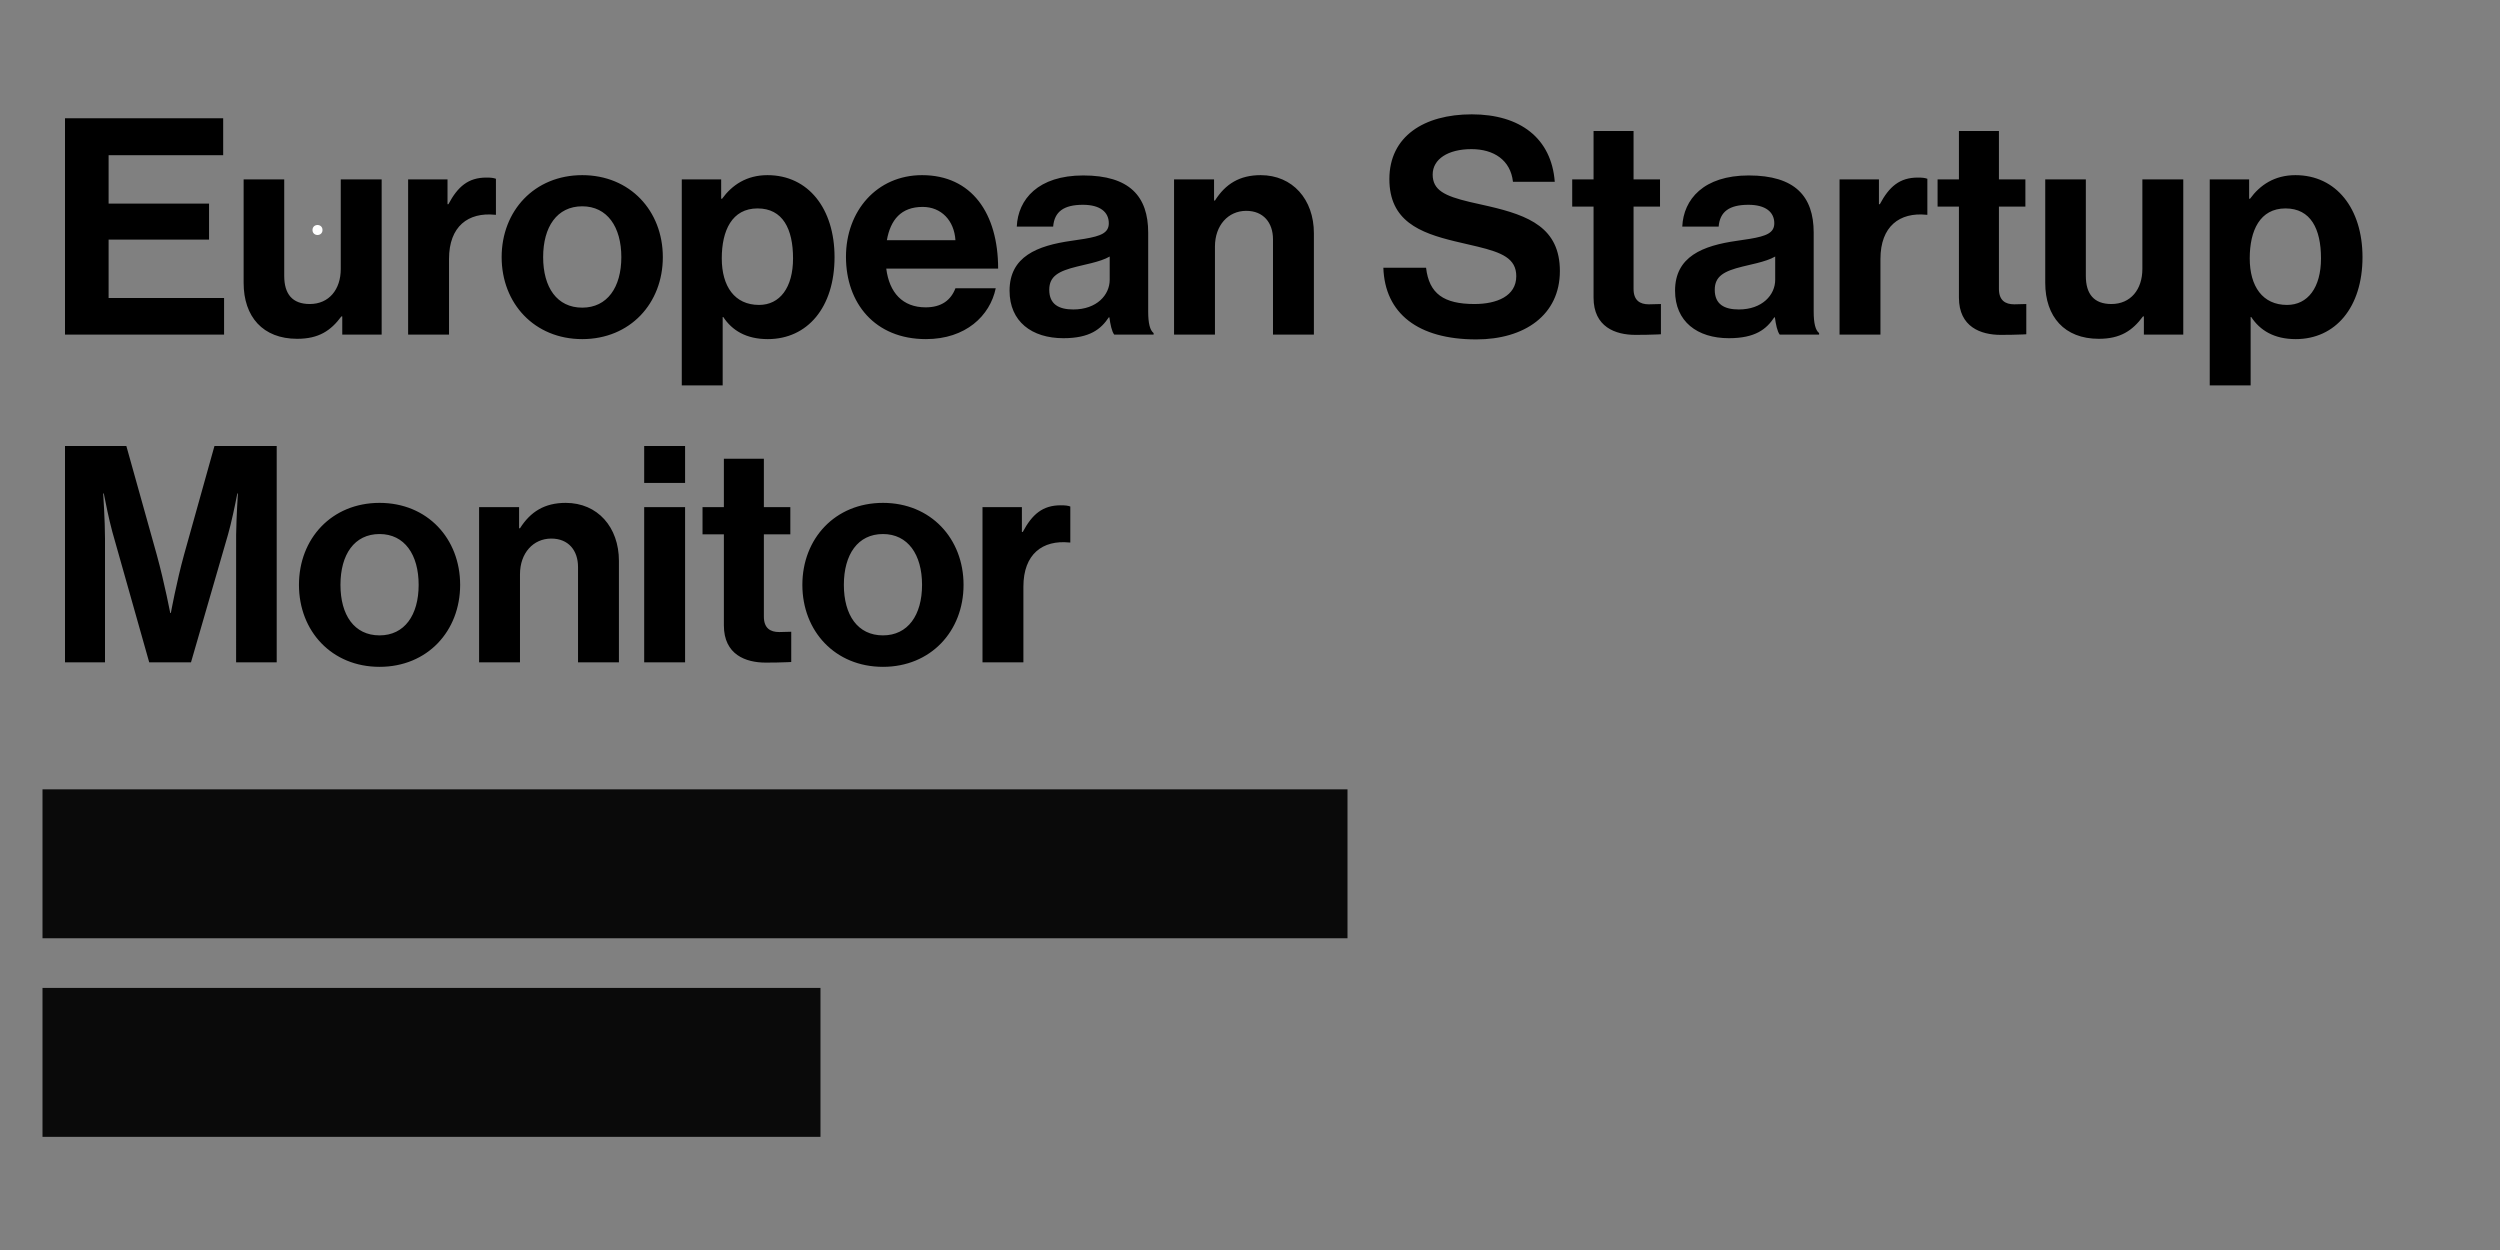 <?xml version="1.0" encoding="UTF-8"?>
<svg width="1000px" height="500px" viewBox="0 0 1000 500" version="1.1" xmlns="http://www.w3.org/2000/svg" xmlns:xlink="http://www.w3.org/1999/xlink">
    <rect x="0" y="0" width="1000" height="500" fill="#808080" stroke="none"/>
    <!-- Generator: Sketch 58 (84663) - https://sketch.com -->
    <title>ESM_Logo_black</title>
    <desc>Created with Sketch.</desc>
    <g id="ESM_Logo_black" stroke="none" stroke-width="1" fill="none" fill-rule="evenodd">
        <circle id="Oval" fill="#FFFFFF" cx="127" cy="92" r="2"></circle>
        <circle id="Oval" fill="#FFFFFF" cx="43" cy="89" r="2"></circle>
        <g id="Group" transform="translate(17, 45)">
            <path d="M9,88.829 L72.632,88.829 L72.632,74.188 L26.442,74.188 L26.442,50.833 L66.618,50.833 L66.618,36.433 L26.442,36.433 L26.442,17.072 L72.271,17.072 L72.271,2.309 L9,2.309 L9,88.829 Z M135.663,88.829 L135.663,26.753 L119.304,26.753 L119.304,62.571 C119.304,70.799 114.613,76.608 106.914,76.608 C99.938,76.608 96.69,72.614 96.69,65.354 L96.69,26.753 L80.451,26.753 L80.451,68.137 C80.451,81.69 88.149,90.524 101.862,90.524 C110.523,90.524 115.335,87.256 119.545,81.569 L119.905,81.569 L119.905,88.829 L135.663,88.829 Z M162.006,26.753 L146.249,26.753 L146.249,88.829 L162.608,88.829 L162.608,58.578 C162.608,45.509 170.306,39.821 181.012,40.91 L181.373,40.91 L181.373,26.511 C180.41,26.148 179.328,26.027 177.523,26.027 C170.306,26.027 166.096,29.657 162.367,36.675 L162.006,36.675 L162.006,26.753 Z M215.895,90.645 C235.021,90.645 248.132,76.366 248.132,57.852 C248.132,39.337 235.021,25.059 215.895,25.059 C196.77,25.059 183.658,39.337 183.658,57.852 C183.658,76.366 196.77,90.645 215.895,90.645 Z M215.895,78.06 C205.791,78.06 200.258,69.952 200.258,57.852 C200.258,45.751 205.791,37.522 215.895,37.522 C225.879,37.522 231.533,45.751 231.533,57.852 C231.533,69.952 225.879,78.06 215.895,78.06 Z M255.711,109.159 L272.07,109.159 L272.07,81.811 L272.31,81.811 C275.799,87.135 281.452,90.645 290.113,90.645 C305.991,90.645 316.817,77.939 316.817,57.852 C316.817,38.49 306.352,25.059 289.993,25.059 C281.573,25.059 275.799,29.052 271.829,34.497 L271.468,34.497 L271.468,26.753 L255.711,26.753 L255.711,109.159 Z M286.625,76.971 C276.881,76.971 271.709,69.589 271.709,58.336 C271.709,47.203 275.799,38.369 286.023,38.369 C296.127,38.369 300.217,46.598 300.217,58.336 C300.217,70.073 294.924,76.971 286.625,76.971 Z M353.384,90.645 C369.262,90.645 379.006,81.327 381.291,70.315 L365.173,70.315 C363.368,75.035 359.639,77.939 353.264,77.939 C344.002,77.939 338.709,72.009 337.506,62.45 L382.254,62.45 C382.254,40.305 371.668,25.059 351.821,25.059 C333.777,25.059 321.388,39.337 321.388,57.731 C321.388,76.245 332.935,90.645 353.384,90.645 Z M352.061,37.764 C359.519,37.764 364.691,43.21 365.173,51.075 L337.747,51.075 C339.19,42.968 343.401,37.764 352.061,37.764 Z M428.685,88.829 L444.442,88.829 L444.442,88.224 C442.999,87.135 442.277,84.352 442.277,79.633 L442.277,48.05 C442.277,33.529 434.819,25.18 416.295,25.18 C398.252,25.18 390.193,34.739 389.711,45.63 L404.266,45.63 C404.747,39.7 408.476,36.917 416.175,36.917 C423.031,36.917 426.52,39.821 426.52,44.299 C426.52,48.133 423.423,49.411 416.777,50.535 L411.604,51.317 C397.891,53.253 386.824,57.61 386.824,71.283 C386.824,83.626 395.726,90.282 408.356,90.282 C418.941,90.282 423.392,86.651 426.52,81.932 L426.76,81.932 C427.121,84.715 427.722,87.619 428.685,88.829 Z M412.326,78.786 C406.552,78.786 402.702,76.729 402.702,70.92 C402.702,65.499 406.37,63.451 413.803,61.628 L419.592,60.245 C422.336,59.546 424.956,58.739 426.88,57.61 L426.88,66.927 C426.88,72.977 421.708,78.786 412.326,78.786 Z M468.62,26.753 L452.622,26.753 L452.622,88.829 L468.981,88.829 L468.981,53.616 C468.981,45.146 474.274,39.337 481.491,39.337 C488.348,39.337 492.197,44.057 492.197,50.712 L492.197,88.829 L508.556,88.829 L508.556,48.292 C508.556,34.739 500.015,25.059 487.265,25.059 C478.845,25.059 473.191,28.568 468.981,35.223 L468.62,35.223 L468.62,26.753 Z M573.511,90.766 C592.878,90.766 606.951,80.964 606.951,63.418 C606.951,46.114 594.505,41.226 578.57,37.516 L570.833,35.767 C560.822,33.374 556.07,31.055 556.07,24.816 C556.07,18.645 562.204,14.652 571.587,14.652 C580.488,14.652 587.224,19.008 588.187,27.721 L604.907,27.721 C603.583,10.296 591.073,0.736 571.707,0.736 C552.581,0.736 538.748,9.57 538.748,26.632 C538.748,43.374 550.883,48.117 564.944,51.519 L574.048,53.651 C583.709,56.014 589.51,58.342 589.51,65.475 C589.51,73.461 581.691,76.608 572.79,76.608 C560.52,76.608 554.626,72.493 553.423,62.087 L536.342,62.087 C536.944,80.359 550.176,90.766 573.511,90.766 Z M611.883,37.643 L620.424,37.643 L620.424,74.067 C620.424,85.804 629.205,88.95 637.144,88.95 L641.482,88.913 C645.271,88.845 647.368,88.708 647.368,88.708 L647.368,76.608 L642.557,76.729 L642.557,76.729 C638.948,76.729 636.422,75.156 636.422,70.557 L636.422,37.643 L647.007,37.643 L647.007,26.753 L636.422,26.753 L636.422,7.391 L620.424,7.391 L620.424,26.753 L611.883,26.753 L611.883,37.643 Z M694.882,88.829 L710.64,88.829 L710.64,88.224 C709.196,87.135 708.474,84.352 708.474,79.633 L708.474,48.05 C708.474,33.529 701.017,25.18 682.492,25.18 C664.449,25.18 656.39,34.739 655.909,45.63 L670.463,45.63 C670.945,39.7 674.674,36.917 682.372,36.917 C689.228,36.917 692.717,39.821 692.717,44.299 C692.717,48.133 689.62,49.411 682.974,50.535 L677.801,51.317 C664.088,53.253 653.022,57.61 653.022,71.283 C653.022,83.626 661.923,90.282 674.553,90.282 C685.139,90.282 689.589,86.651 692.717,81.932 L692.957,81.932 C693.318,84.715 693.92,87.619 694.882,88.829 Z M678.523,78.786 C672.749,78.786 668.9,76.729 668.9,70.92 C668.9,65.499 672.567,63.451 680,61.628 L685.789,60.245 C688.533,59.546 691.153,58.739 693.078,57.61 L693.078,66.927 C693.078,72.977 687.905,78.786 678.523,78.786 Z M734.577,26.753 L718.819,26.753 L718.819,88.829 L735.178,88.829 L735.178,58.578 C735.178,45.509 742.877,39.821 753.582,40.91 L753.943,40.91 L753.943,26.511 C752.981,26.148 751.898,26.027 750.094,26.027 C742.877,26.027 738.667,29.657 734.938,36.675 L734.577,36.675 L734.577,26.753 Z M758.033,37.643 L766.574,37.643 L766.574,74.067 C766.574,85.804 775.355,88.95 783.294,88.95 L787.631,88.913 C791.421,88.845 793.518,88.708 793.518,88.708 L793.518,76.608 L788.707,76.729 L788.707,76.729 C785.098,76.729 782.572,75.156 782.572,70.557 L782.572,37.643 L793.157,37.643 L793.157,26.753 L782.572,26.753 L782.572,7.391 L766.574,7.391 L766.574,26.753 L758.033,26.753 L758.033,37.643 Z M856.308,88.829 L856.308,26.753 L839.949,26.753 L839.949,62.571 C839.949,70.799 835.258,76.608 827.56,76.608 C820.583,76.608 817.335,72.614 817.335,65.354 L817.335,26.753 L801.096,26.753 L801.096,68.137 C801.096,81.69 808.795,90.524 822.507,90.524 C831.168,90.524 835.98,87.256 840.19,81.569 L840.551,81.569 L840.551,88.829 L856.308,88.829 Z M866.894,109.159 L883.253,109.159 L883.253,81.811 L883.493,81.811 C886.982,87.135 892.635,90.645 901.296,90.645 C917.174,90.645 928,77.939 928,57.852 C928,38.49 917.535,25.059 901.176,25.059 C892.756,25.059 886.982,29.052 883.012,34.497 L882.651,34.497 L882.651,26.753 L866.894,26.753 L866.894,109.159 Z M897.808,76.971 C888.064,76.971 882.892,69.589 882.892,58.336 C882.892,47.203 886.982,38.369 897.206,38.369 C907.31,38.369 911.4,46.598 911.4,58.336 C911.4,70.073 906.108,76.971 897.808,76.971 Z M9,219.921 L24.998,219.921 L24.998,170.308 C24.998,163.289 24.277,152.399 24.277,152.399 L24.517,152.399 L25.98,159.549 C26.549,162.172 27.228,165.113 27.907,167.634 L42.681,219.921 L59.401,219.921 L74.196,168.856 L75.21,165 C76.654,159.109 77.925,152.399 77.925,152.399 L78.166,152.399 L77.872,157.416 C77.694,160.768 77.494,165.228 77.452,168.95 L77.444,219.921 L93.683,219.921 L93.683,133.401 L68.783,133.401 L56.634,176.842 C53.627,187.733 51.341,200.197 51.341,200.197 L51.101,200.197 L49.673,193.299 C48.687,188.742 47.271,182.574 45.688,176.842 L33.539,133.401 L9,133.401 L9,219.921 Z M134.821,221.736 C153.947,221.736 167.058,207.457 167.058,188.943 C167.058,170.429 153.947,156.15 134.821,156.15 C115.695,156.15 102.584,170.429 102.584,188.943 C102.584,207.457 115.695,221.736 134.821,221.736 Z M134.821,209.151 C124.717,209.151 119.184,201.044 119.184,188.943 C119.184,176.842 124.717,168.614 134.821,168.614 C144.805,168.614 150.459,176.842 150.459,188.943 C150.459,201.044 144.805,209.151 134.821,209.151 Z M190.635,157.844 L174.637,157.844 L174.637,219.921 L190.996,219.921 L190.996,184.708 C190.996,176.237 196.288,170.429 203.506,170.429 C210.362,170.429 214.211,175.148 214.211,181.804 L214.211,219.921 L230.57,219.921 L230.57,179.383 C230.57,165.831 222.03,156.15 209.279,156.15 C200.859,156.15 195.206,159.659 190.996,166.315 L190.635,166.315 L190.635,157.844 Z M240.675,219.921 L257.034,219.921 L257.034,157.844 L240.675,157.844 L240.675,219.921 Z M240.675,148.163 L257.034,148.163 L257.034,133.401 L240.675,133.401 L240.675,148.163 Z M264.01,168.735 L272.551,168.735 L272.551,205.158 C272.551,216.896 281.332,220.042 289.271,220.042 L293.609,220.004 C297.398,219.936 299.495,219.8 299.495,219.8 L299.495,207.699 L294.684,207.82 L294.684,207.82 C291.075,207.82 288.549,206.247 288.549,201.649 L288.549,168.735 L299.135,168.735 L299.135,157.844 L288.549,157.844 L288.549,138.483 L272.551,138.483 L272.551,157.844 L264.01,157.844 L264.01,168.735 Z M336.183,221.736 C355.309,221.736 368.42,207.457 368.42,188.943 C368.42,170.429 355.309,156.15 336.183,156.15 C317.057,156.15 303.946,170.429 303.946,188.943 C303.946,207.457 317.057,221.736 336.183,221.736 Z M336.183,209.151 C326.079,209.151 320.546,201.044 320.546,188.943 C320.546,176.842 326.079,168.614 336.183,168.614 C346.167,168.614 351.821,176.842 351.821,188.943 C351.821,201.044 346.167,209.151 336.183,209.151 Z M391.756,157.844 L391.756,167.767 L392.117,167.767 C395.846,160.748 400.056,157.118 407.273,157.118 C409.078,157.118 410.16,157.239 411.123,157.602 L411.123,172.002 L410.762,172.002 C400.056,170.913 392.358,176.6 392.358,189.669 L392.358,219.921 L375.999,219.921 L375.999,157.844 L391.756,157.844 Z" id="EuropeanStartupMonitor" fill="#000000" fill-rule="nonzero"></path>
            <g id="Group-3" transform="translate(0, 270.736)" fill="#0A0A0A">
                <rect id="Rectangle" x="0" y="0" width="522" height="59.571"></rect>
                <rect id="Rectangle" x="0" y="79.429" width="311.192" height="59.571"></rect>
            </g>
        </g>
    </g>
</svg>